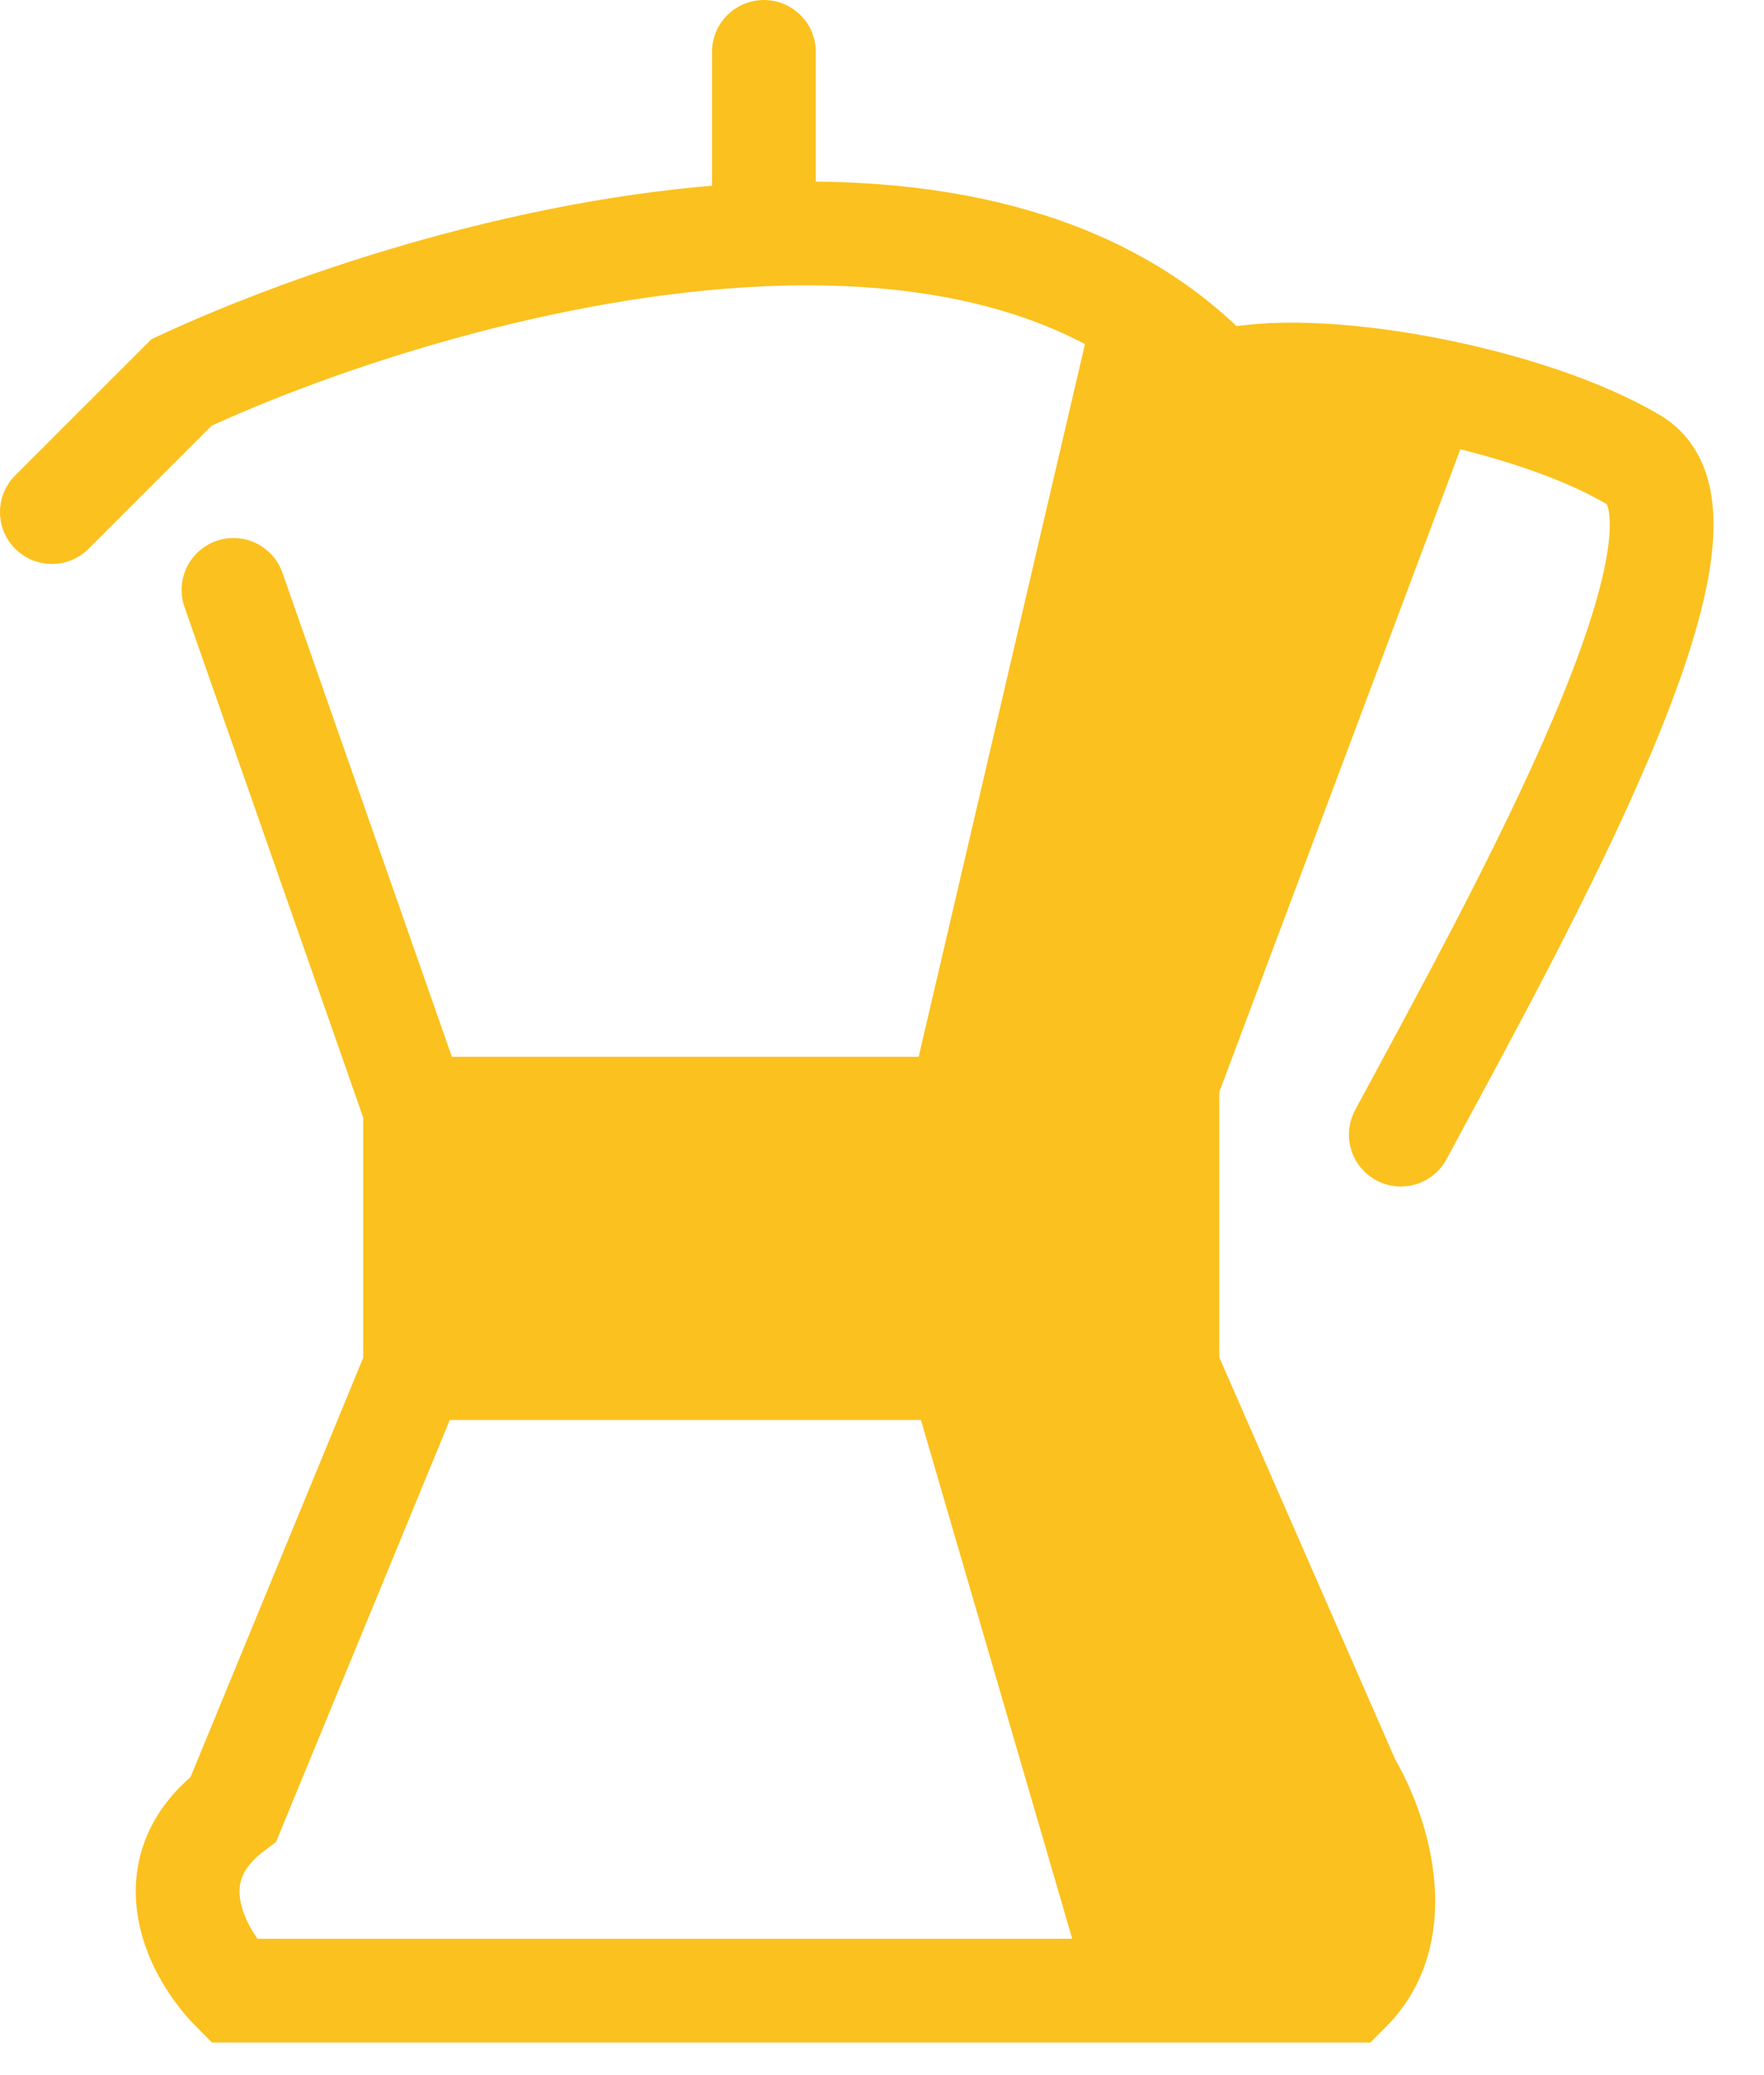 <?xml version="1.0" encoding="UTF-8"?> <svg xmlns="http://www.w3.org/2000/svg" width="34" height="40" viewBox="0 0 34 40" fill="none"> <path d="M1 9.871L3.5 7.371C6.093 6.167 10.498 4.696 14.724 4.518M23.5 7.371C25.333 6.871 29.5 7.671 31.5 8.871C33.5 10.071 29.333 17.538 27 21.871M23.5 7.371L27 8.871L22.5 20.871V26.371L26 34.371C26.5 35.205 27.2 37.171 26 38.371H22M23.5 7.371C21.367 5.061 18.103 4.376 14.724 4.518M8 26.371L4.5 34.871C2.9 36.071 3.833 37.705 4.5 38.371H22M8 26.371V21.371M8 26.371H18.5L22 38.371M8 21.371L4.5 11.371M8 21.371H18.5L22 6.371M14.724 4.518V1" stroke="#FBC11E" stroke-width="2" stroke-linecap="round"></path> <rect x="22.443" y="7.175" width="4.386" height="17" transform="rotate(16.593 22.443 7.175)" fill="#FBC11E"></rect> <rect x="17.118" y="22.347" width="4.386" height="17" transform="rotate(-17.859 17.118 22.347)" fill="#FBC11E"></rect> <rect x="21.36" y="21" width="4.386" height="13.36" transform="rotate(89.731 21.36 21)" fill="#FBC11E"></rect> </svg> 